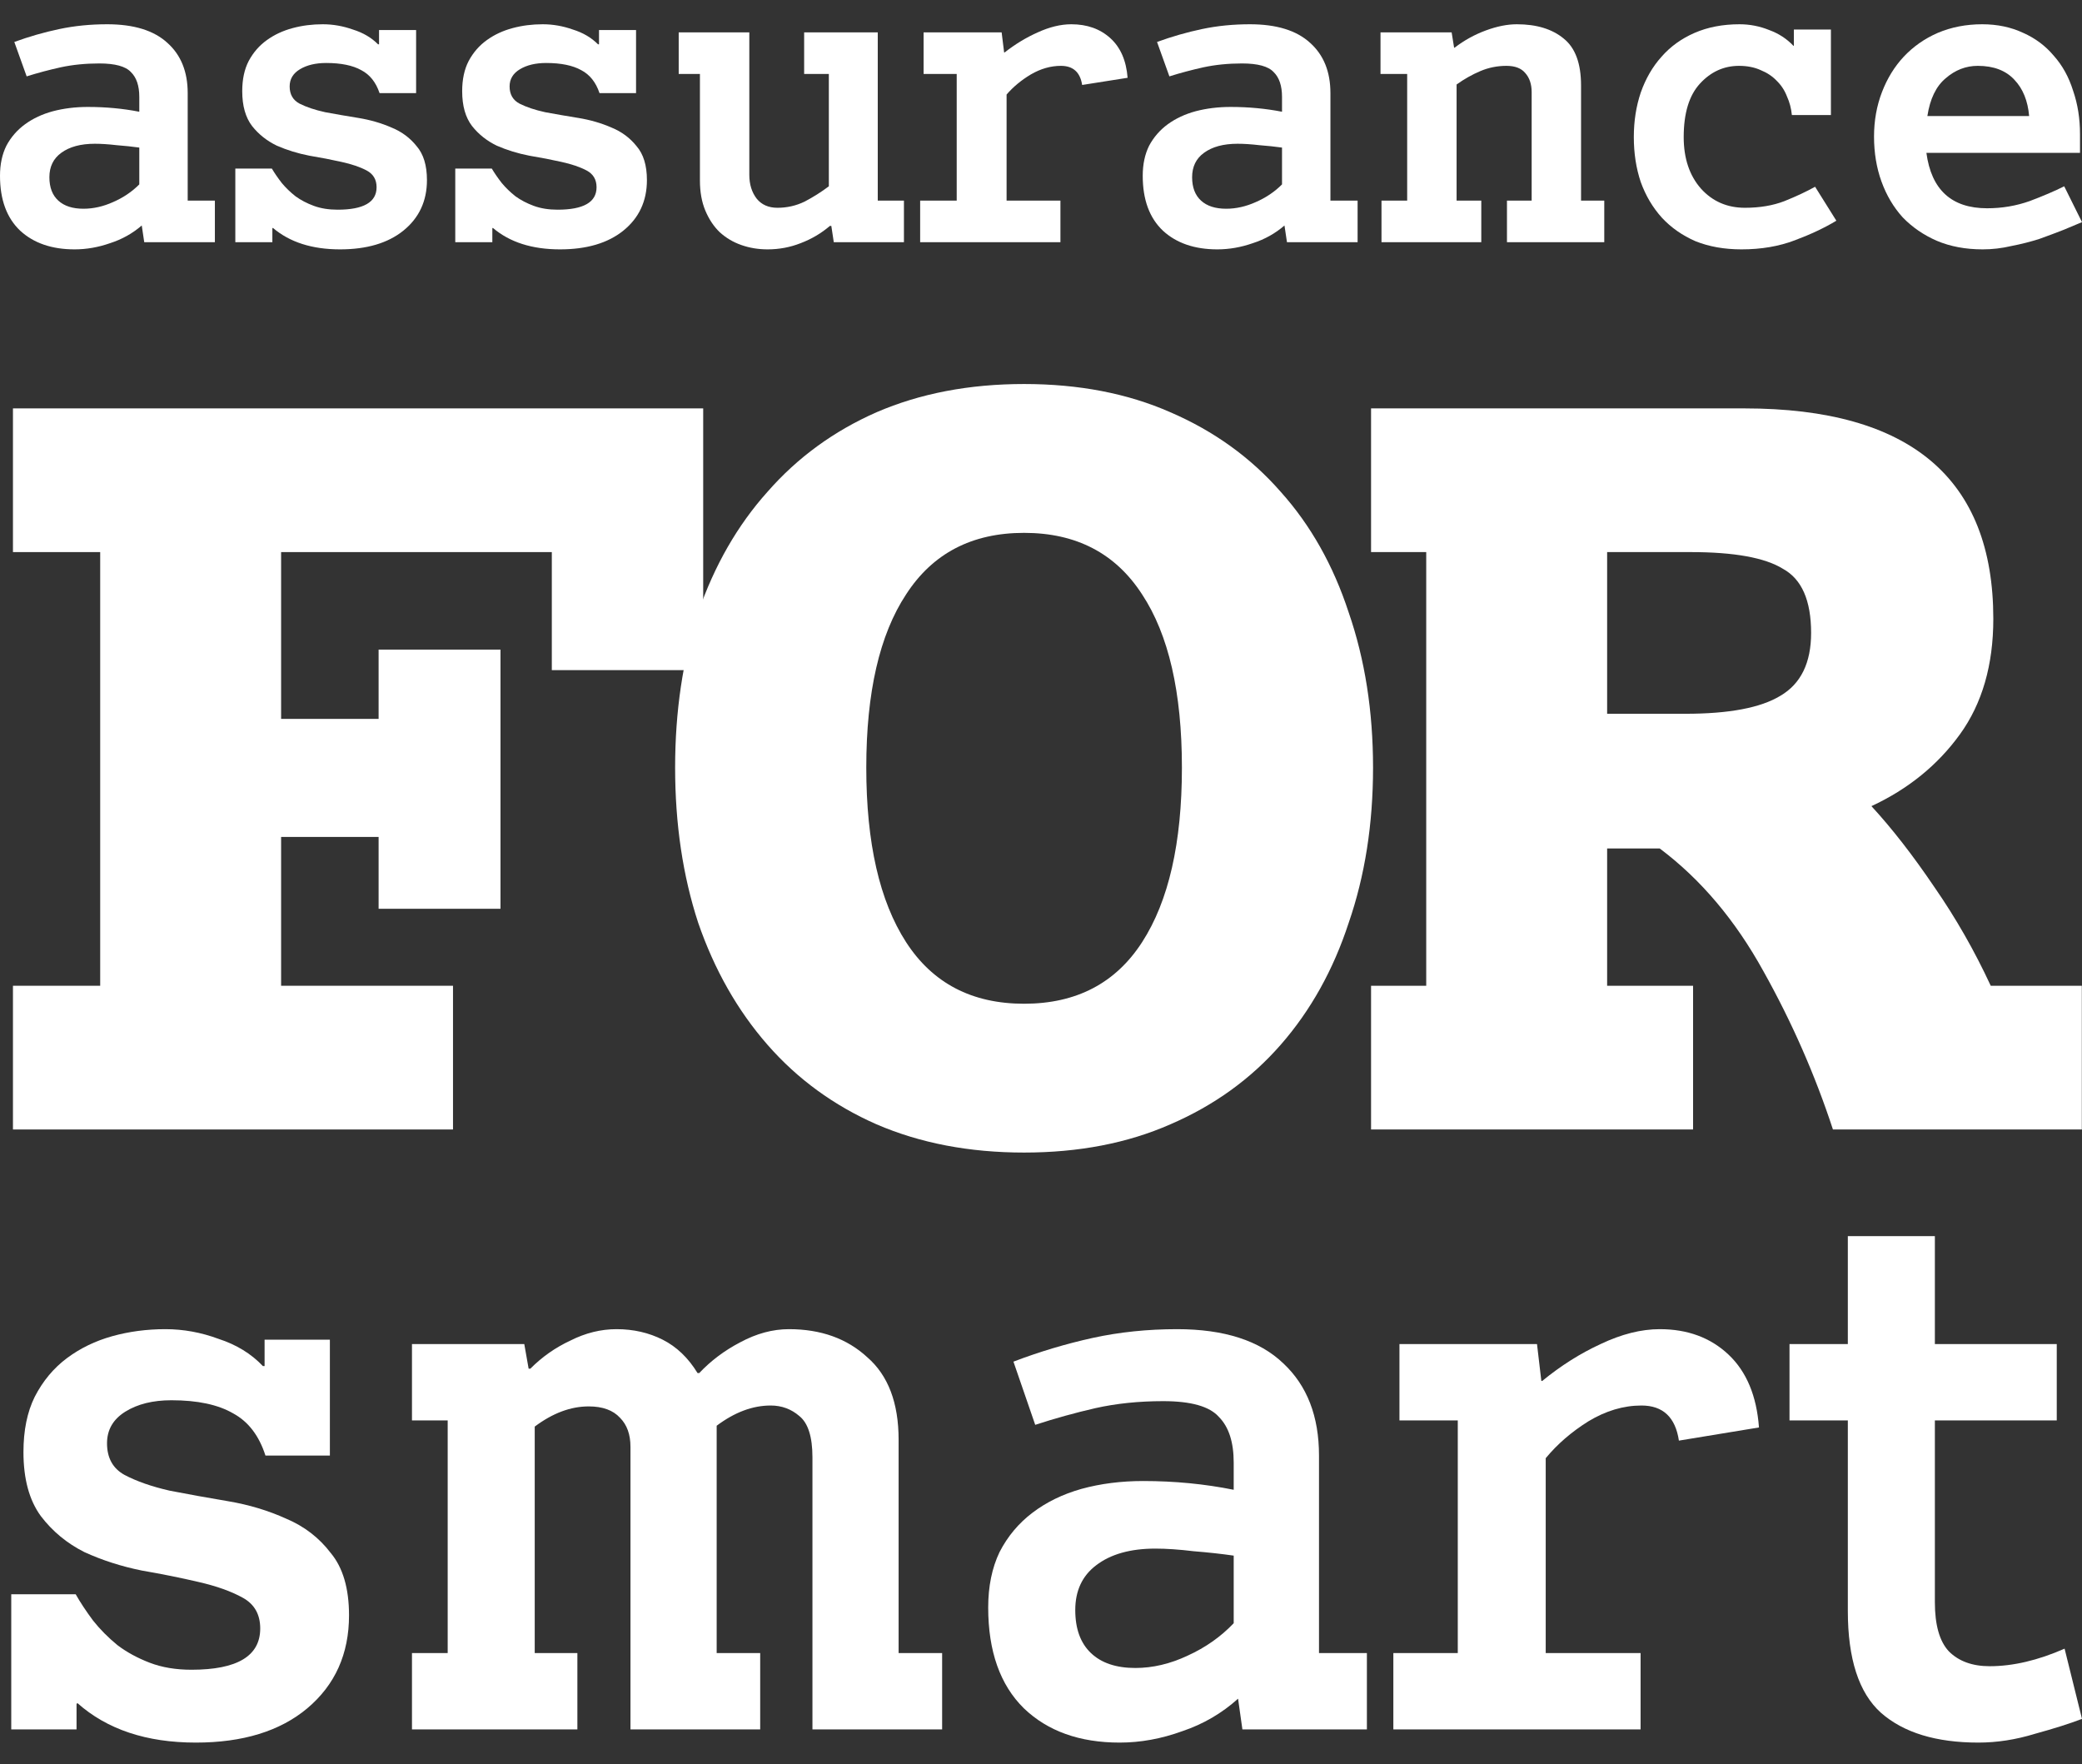 <svg width="72" height="61" viewBox="0 0 72 61" fill="none" xmlns="http://www.w3.org/2000/svg">
<rect x="0" y="0" width="72" height="61" fill="#333333" stroke="none"/>
<path d="M7.431 8.375H4.988L4.902 7.797C4.584 8.072 4.219 8.276 3.809 8.408C3.399 8.552 2.989 8.623 2.579 8.623C1.794 8.623 1.167 8.408 0.7 7.979C0.233 7.538 0 6.904 0 6.078C0 5.681 0.074 5.334 0.222 5.037C0.381 4.739 0.598 4.492 0.871 4.293C1.144 4.095 1.463 3.946 1.828 3.847C2.204 3.748 2.608 3.698 3.041 3.698C3.655 3.698 4.248 3.753 4.817 3.864V3.351C4.817 2.966 4.72 2.679 4.527 2.492C4.344 2.294 3.98 2.194 3.433 2.194C2.955 2.194 2.511 2.239 2.101 2.327C1.702 2.415 1.31 2.519 0.922 2.641L0.495 1.451C1.008 1.264 1.526 1.115 2.05 1.005C2.574 0.894 3.126 0.839 3.707 0.839C4.629 0.839 5.324 1.054 5.791 1.484C6.258 1.903 6.491 2.481 6.491 3.219V6.937H7.431V8.375ZM4.817 6.376V5.103C4.578 5.07 4.316 5.042 4.031 5.02C3.747 4.987 3.496 4.971 3.28 4.971C2.79 4.971 2.403 5.076 2.118 5.285C1.845 5.483 1.708 5.764 1.708 6.128C1.708 6.48 1.811 6.75 2.016 6.937C2.221 7.125 2.511 7.218 2.887 7.218C3.228 7.218 3.57 7.141 3.912 6.987C4.265 6.833 4.566 6.629 4.817 6.376Z" fill="white"/>
<path d="M14.765 6.227C14.765 6.954 14.492 7.538 13.945 7.979C13.41 8.408 12.681 8.623 11.759 8.623C10.791 8.623 10.017 8.375 9.436 7.879L9.419 7.896V7.879V8.375H8.138V5.83H9.402C9.493 5.984 9.607 6.15 9.743 6.326C9.88 6.491 10.039 6.646 10.222 6.789C10.404 6.921 10.614 7.031 10.854 7.119C11.093 7.207 11.366 7.251 11.674 7.251C12.573 7.251 13.023 6.993 13.023 6.475C13.023 6.21 12.909 6.018 12.681 5.896C12.454 5.775 12.163 5.676 11.81 5.599C11.469 5.522 11.098 5.45 10.7 5.384C10.301 5.307 9.926 5.191 9.573 5.037C9.231 4.872 8.946 4.646 8.718 4.359C8.491 4.062 8.377 3.66 8.377 3.153C8.377 2.745 8.451 2.398 8.599 2.112C8.758 1.814 8.969 1.572 9.231 1.385C9.493 1.197 9.789 1.06 10.119 0.972C10.449 0.883 10.797 0.839 11.161 0.839C11.514 0.839 11.861 0.9 12.203 1.021C12.556 1.131 12.847 1.302 13.074 1.533H13.108V1.038H14.39V3.219H13.126C13 2.845 12.79 2.58 12.493 2.426C12.197 2.261 11.793 2.178 11.281 2.178C10.916 2.178 10.614 2.25 10.375 2.393C10.136 2.536 10.017 2.734 10.017 2.988C10.017 3.263 10.13 3.461 10.358 3.583C10.597 3.704 10.893 3.803 11.246 3.88C11.6 3.946 11.981 4.012 12.391 4.078C12.801 4.145 13.182 4.255 13.536 4.409C13.889 4.552 14.179 4.767 14.407 5.053C14.646 5.329 14.765 5.72 14.765 6.227Z" fill="white"/>
<path d="M22.372 6.227C22.372 6.954 22.099 7.538 21.552 7.979C21.017 8.408 20.288 8.623 19.366 8.623C18.398 8.623 17.623 8.375 17.043 7.879L17.026 7.896V7.879V8.375H15.744V5.83H17.008C17.099 5.984 17.213 6.15 17.35 6.326C17.487 6.491 17.646 6.646 17.828 6.789C18.011 6.921 18.221 7.031 18.46 7.119C18.7 7.207 18.973 7.251 19.28 7.251C20.18 7.251 20.63 6.993 20.63 6.475C20.63 6.21 20.516 6.018 20.288 5.896C20.06 5.775 19.77 5.676 19.417 5.599C19.075 5.522 18.705 5.45 18.307 5.384C17.908 5.307 17.532 5.191 17.179 5.037C16.838 4.872 16.553 4.646 16.325 4.359C16.097 4.062 15.983 3.66 15.983 3.153C15.983 2.745 16.058 2.398 16.206 2.112C16.365 1.814 16.576 1.572 16.838 1.385C17.099 1.197 17.396 1.06 17.726 0.972C18.056 0.883 18.403 0.839 18.768 0.839C19.121 0.839 19.468 0.9 19.81 1.021C20.163 1.131 20.453 1.302 20.681 1.533H20.715V1.038H21.996V3.219H20.732C20.607 2.845 20.396 2.58 20.1 2.426C19.804 2.261 19.4 2.178 18.887 2.178C18.523 2.178 18.221 2.25 17.982 2.393C17.743 2.536 17.623 2.734 17.623 2.988C17.623 3.263 17.737 3.461 17.965 3.583C18.204 3.704 18.5 3.803 18.853 3.88C19.206 3.946 19.588 4.012 19.998 4.078C20.408 4.145 20.789 4.255 21.142 4.409C21.495 4.552 21.785 4.767 22.013 5.053C22.252 5.329 22.372 5.72 22.372 6.227Z" fill="white"/>
<path d="M31.26 8.375H28.834L28.749 7.813H28.698C28.401 8.067 28.066 8.265 27.69 8.408C27.325 8.552 26.944 8.623 26.545 8.623C26.226 8.623 25.925 8.574 25.64 8.474C25.355 8.375 25.105 8.226 24.888 8.028C24.683 7.83 24.518 7.582 24.393 7.285C24.268 6.987 24.205 6.64 24.205 6.243V2.558H23.471V1.12H25.913V6.045C25.913 6.376 25.999 6.651 26.169 6.871C26.34 7.081 26.579 7.185 26.887 7.185C27.217 7.185 27.53 7.114 27.826 6.971C28.122 6.816 28.401 6.64 28.663 6.442V2.558H27.809V1.12H30.355V6.937H31.26V8.375Z" fill="white"/>
<path d="M38.995 2.69L37.423 2.938C37.355 2.497 37.11 2.277 36.689 2.277C36.336 2.277 35.989 2.376 35.647 2.575C35.317 2.773 35.038 3.004 34.81 3.269V6.937H36.672V8.375H31.821V6.937H33.085V2.558H31.94V1.12H34.639L34.725 1.814H34.742C35.106 1.528 35.488 1.297 35.886 1.12C36.296 0.933 36.683 0.839 37.048 0.839C37.594 0.839 38.044 0.999 38.397 1.319C38.75 1.638 38.949 2.095 38.995 2.69Z" fill="white"/>
<path d="M46.949 8.375H44.506L44.42 7.797C44.102 8.072 43.737 8.276 43.327 8.408C42.917 8.552 42.507 8.623 42.097 8.623C41.312 8.623 40.685 8.408 40.218 7.979C39.751 7.538 39.518 6.904 39.518 6.078C39.518 5.681 39.592 5.334 39.74 5.037C39.9 4.739 40.116 4.492 40.389 4.293C40.663 4.095 40.981 3.946 41.346 3.847C41.721 3.748 42.126 3.698 42.559 3.698C43.173 3.698 43.766 3.753 44.335 3.864V3.351C44.335 2.966 44.238 2.679 44.045 2.492C43.862 2.294 43.498 2.194 42.951 2.194C42.473 2.194 42.029 2.239 41.619 2.327C41.221 2.415 40.828 2.519 40.44 2.641L40.013 1.451C40.526 1.264 41.044 1.115 41.568 1.005C42.092 0.894 42.644 0.839 43.225 0.839C44.147 0.839 44.842 1.054 45.309 1.484C45.776 1.903 46.009 2.481 46.009 3.219V6.937H46.949V8.375ZM44.335 6.376V5.103C44.096 5.07 43.834 5.042 43.549 5.02C43.265 4.987 43.014 4.971 42.798 4.971C42.308 4.971 41.921 5.076 41.636 5.285C41.363 5.483 41.226 5.764 41.226 6.128C41.226 6.48 41.329 6.75 41.534 6.937C41.739 7.125 42.029 7.218 42.405 7.218C42.746 7.218 43.088 7.141 43.43 6.987C43.783 6.833 44.084 6.629 44.335 6.376Z" fill="white"/>
<path d="M55.479 8.375H52.114V6.937H52.968V3.186C52.968 2.911 52.894 2.69 52.746 2.525C52.609 2.36 52.393 2.277 52.097 2.277C51.778 2.277 51.476 2.338 51.192 2.459C50.907 2.58 50.634 2.734 50.372 2.922V6.937H51.226V8.375H47.775V6.937H48.663V2.558H47.741V1.12H50.201L50.286 1.649H50.303C50.634 1.396 50.992 1.197 51.38 1.054C51.767 0.911 52.125 0.839 52.456 0.839C53.139 0.839 53.68 1.005 54.078 1.335C54.477 1.655 54.676 2.194 54.676 2.955V6.937H55.479V8.375Z" fill="white"/>
<path d="M63.505 7.632C63.106 7.874 62.628 8.1 62.07 8.309C61.523 8.518 60.908 8.623 60.225 8.623C59.633 8.623 59.103 8.529 58.636 8.342C58.181 8.144 57.794 7.874 57.475 7.532C57.156 7.18 56.911 6.767 56.74 6.293C56.581 5.819 56.501 5.301 56.501 4.739C56.501 4.189 56.581 3.676 56.74 3.203C56.911 2.718 57.15 2.305 57.458 1.963C57.765 1.611 58.147 1.335 58.602 1.137C59.058 0.939 59.576 0.839 60.157 0.839C60.51 0.839 60.851 0.905 61.181 1.038C61.512 1.159 61.791 1.341 62.019 1.583H62.036V1.021H63.317V3.979H61.967C61.944 3.748 61.888 3.533 61.797 3.335C61.717 3.125 61.597 2.944 61.438 2.789C61.29 2.635 61.108 2.514 60.891 2.426C60.675 2.327 60.424 2.277 60.139 2.277C59.616 2.277 59.166 2.481 58.79 2.889C58.414 3.296 58.226 3.913 58.226 4.739C58.226 5.478 58.426 6.073 58.824 6.524C59.223 6.965 59.73 7.185 60.344 7.185C60.857 7.185 61.312 7.108 61.711 6.954C62.121 6.789 62.474 6.623 62.77 6.458L63.505 7.632Z" fill="white"/>
<path d="M72 7.681C71.84 7.747 71.63 7.835 71.368 7.946C71.117 8.045 70.838 8.149 70.531 8.26C70.223 8.359 69.899 8.441 69.557 8.507C69.227 8.585 68.897 8.623 68.566 8.623C67.974 8.623 67.445 8.524 66.978 8.326C66.522 8.127 66.129 7.857 65.799 7.516C65.48 7.163 65.236 6.75 65.065 6.276C64.894 5.803 64.808 5.285 64.808 4.723C64.808 4.172 64.9 3.66 65.082 3.186C65.264 2.712 65.514 2.305 65.833 1.963C66.164 1.611 66.556 1.335 67.012 1.137C67.479 0.939 67.991 0.839 68.549 0.839C69.073 0.839 69.546 0.939 69.967 1.137C70.388 1.324 70.741 1.589 71.026 1.93C71.322 2.261 71.544 2.663 71.692 3.136C71.852 3.599 71.931 4.1 71.931 4.64V5.285H66.619C66.79 6.563 67.49 7.202 68.72 7.202C69.233 7.202 69.722 7.119 70.189 6.954C70.656 6.778 71.055 6.607 71.385 6.442L72 7.681ZM70.172 4.012C70.126 3.484 69.956 3.065 69.66 2.756C69.364 2.437 68.942 2.277 68.396 2.277C67.986 2.277 67.615 2.42 67.285 2.707C66.955 2.982 66.744 3.417 66.653 4.012H70.172Z" fill="white"/>
<path d="M12.07 55.857C12.07 57.192 11.588 58.265 10.625 59.074C9.682 59.863 8.397 60.258 6.772 60.258C5.066 60.258 3.701 59.803 2.677 58.892L2.647 58.922V58.892V59.803H0.389V55.128H2.617C2.778 55.412 2.978 55.715 3.219 56.039C3.46 56.342 3.741 56.626 4.062 56.889C4.383 57.132 4.755 57.334 5.176 57.496C5.598 57.658 6.079 57.739 6.621 57.739C8.207 57.739 8.999 57.263 8.999 56.312C8.999 55.826 8.799 55.472 8.397 55.25C7.996 55.027 7.484 54.845 6.862 54.703C6.26 54.562 5.608 54.43 4.905 54.309C4.203 54.167 3.54 53.955 2.918 53.671C2.316 53.368 1.814 52.953 1.413 52.427C1.012 51.88 0.811 51.142 0.811 50.211C0.811 49.462 0.941 48.825 1.202 48.299C1.483 47.753 1.855 47.307 2.316 46.963C2.778 46.619 3.3 46.367 3.882 46.205C4.464 46.043 5.076 45.962 5.718 45.962C6.34 45.962 6.952 46.073 7.554 46.296C8.177 46.498 8.688 46.812 9.09 47.237H9.15V46.326H11.408V50.333H9.18C8.959 49.645 8.588 49.159 8.066 48.876C7.544 48.572 6.832 48.42 5.929 48.42C5.287 48.42 4.755 48.552 4.333 48.815C3.912 49.078 3.701 49.442 3.701 49.908C3.701 50.413 3.902 50.778 4.303 51C4.725 51.223 5.246 51.405 5.869 51.547C6.491 51.668 7.163 51.789 7.886 51.911C8.608 52.032 9.28 52.235 9.903 52.518C10.525 52.781 11.037 53.176 11.438 53.702C11.859 54.208 12.07 54.926 12.07 55.857Z" fill="white"/>
<path d="M32.581 59.803H28.096V50.393C28.096 49.685 27.945 49.209 27.644 48.967C27.363 48.724 27.032 48.602 26.651 48.602C26.028 48.602 25.406 48.835 24.784 49.301V57.162H26.289V59.803H21.803V50.029C21.803 49.604 21.683 49.27 21.442 49.027C21.201 48.764 20.84 48.633 20.358 48.633C19.736 48.633 19.114 48.865 18.492 49.331V57.162H19.967V59.803H14.247V57.162H15.482V49.118H14.247V46.478H18.131L18.281 47.328H18.341C18.743 46.923 19.204 46.599 19.726 46.356C20.248 46.093 20.78 45.962 21.322 45.962C21.904 45.962 22.436 46.083 22.917 46.326C23.399 46.569 23.8 46.953 24.122 47.479H24.182C24.583 47.054 25.055 46.7 25.597 46.417C26.159 46.114 26.721 45.962 27.283 45.962C28.387 45.962 29.29 46.285 29.992 46.933C30.715 47.56 31.076 48.511 31.076 49.786V57.162H32.581V59.803Z" fill="white"/>
<path d="M47.27 59.803H42.965L42.815 58.74C42.253 59.246 41.61 59.62 40.888 59.863C40.165 60.126 39.443 60.258 38.72 60.258C37.335 60.258 36.232 59.863 35.409 59.074C34.586 58.265 34.174 57.101 34.174 55.584C34.174 54.855 34.305 54.218 34.566 53.671C34.847 53.125 35.228 52.67 35.71 52.306C36.191 51.941 36.753 51.668 37.396 51.486C38.058 51.304 38.77 51.213 39.533 51.213C40.617 51.213 41.66 51.314 42.664 51.516V50.575C42.664 49.867 42.493 49.341 42.152 48.997C41.831 48.633 41.189 48.451 40.225 48.451C39.383 48.451 38.6 48.532 37.877 48.694C37.175 48.855 36.482 49.048 35.8 49.27L35.047 47.085C35.951 46.741 36.864 46.468 37.787 46.265C38.71 46.063 39.684 45.962 40.707 45.962C42.333 45.962 43.557 46.356 44.38 47.145C45.203 47.914 45.614 48.977 45.614 50.333V57.162H47.27V59.803ZM42.664 56.13V53.793C42.242 53.732 41.781 53.681 41.279 53.641C40.777 53.58 40.336 53.55 39.955 53.55C39.092 53.55 38.409 53.742 37.907 54.127C37.426 54.491 37.185 55.007 37.185 55.675C37.185 56.322 37.365 56.818 37.727 57.162C38.088 57.506 38.6 57.678 39.262 57.678C39.864 57.678 40.466 57.536 41.068 57.253C41.691 56.97 42.222 56.595 42.664 56.13Z" fill="white"/>
<path d="M60.829 49.361L58.06 49.816C57.939 49.007 57.508 48.602 56.765 48.602C56.143 48.602 55.531 48.785 54.929 49.149C54.347 49.513 53.855 49.938 53.454 50.424V57.162H56.735V59.803H48.185V57.162H50.413V49.118H48.396V46.478H53.153L53.303 47.753H53.333C53.975 47.227 54.648 46.801 55.35 46.478C56.073 46.134 56.755 45.962 57.397 45.962C58.361 45.962 59.154 46.255 59.776 46.842C60.398 47.429 60.749 48.269 60.829 49.361Z" fill="white"/>
<path d="M72 59.438C71.579 59.6 71.037 59.772 70.374 59.954C69.712 60.157 69.06 60.258 68.418 60.258C66.952 60.258 65.829 59.914 65.046 59.226C64.283 58.538 63.902 57.364 63.902 55.705V49.118H61.885V46.478H63.902V42.744H66.912V46.478H71.127V49.118H66.912V55.401C66.912 56.191 67.073 56.757 67.394 57.101C67.735 57.445 68.207 57.617 68.809 57.617C69.612 57.617 70.475 57.415 71.398 57.01L72 59.438Z" fill="white"/>
<path d="M24.318 23.173V14.122H0.448V19.091H3.465V34.087H0.448V39.057H15.666V34.087H9.721V28.941H13.093V31.425H17.308V22.463H13.093V24.859H9.721V19.091H19.083V23.173H24.318Z" fill="white"/>
<path d="M47.483 26.545C47.483 24.593 47.202 22.803 46.64 21.177C46.108 19.55 45.324 18.16 44.289 17.006C43.254 15.823 41.982 14.906 40.473 14.255C38.994 13.604 37.308 13.279 35.415 13.279C33.522 13.279 31.822 13.604 30.313 14.255C28.834 14.906 27.577 15.823 26.542 17.006C25.507 18.16 24.708 19.55 24.146 21.177C23.614 22.803 23.347 24.593 23.347 26.545C23.347 28.497 23.614 30.287 24.146 31.913C24.708 33.54 25.507 34.945 26.542 36.128C27.577 37.312 28.834 38.228 30.313 38.879C31.822 39.53 33.522 39.855 35.415 39.855C37.308 39.855 38.994 39.53 40.473 38.879C41.982 38.228 43.254 37.312 44.289 36.128C45.324 34.945 46.108 33.54 46.64 31.913C47.202 30.287 47.483 28.497 47.483 26.545ZM40.873 26.545C40.873 29.148 40.414 31.159 39.497 32.579C38.58 33.999 37.22 34.709 35.415 34.709C33.611 34.709 32.251 33.999 31.334 32.579C30.417 31.159 29.958 29.148 29.958 26.545C29.958 23.942 30.417 21.946 31.334 20.555C32.251 19.136 33.611 18.426 35.415 18.426C37.22 18.426 38.58 19.136 39.497 20.555C40.414 21.946 40.873 23.942 40.873 26.545Z" fill="white"/>
<path d="M71.994 39.057V34.087H68.844C68.282 32.875 67.631 31.736 66.892 30.671C66.152 29.577 65.427 28.645 64.718 27.876C65.99 27.285 67.01 26.456 67.779 25.392C68.548 24.327 68.933 22.996 68.933 21.398C68.933 16.548 66.063 14.122 60.325 14.122H47.414V19.091H49.322V34.087H47.414V39.057H58.55V34.087H55.578V29.34H57.397C58.817 30.405 60.015 31.825 60.991 33.599C61.967 35.345 62.766 37.164 63.387 39.057H71.994ZM62.632 21.887C62.632 22.922 62.277 23.646 61.568 24.061C60.887 24.475 59.793 24.682 58.284 24.682H55.578V19.091H58.462C59.97 19.091 61.035 19.284 61.656 19.668C62.307 20.023 62.632 20.762 62.632 21.887Z" fill="white"/>
</svg>
